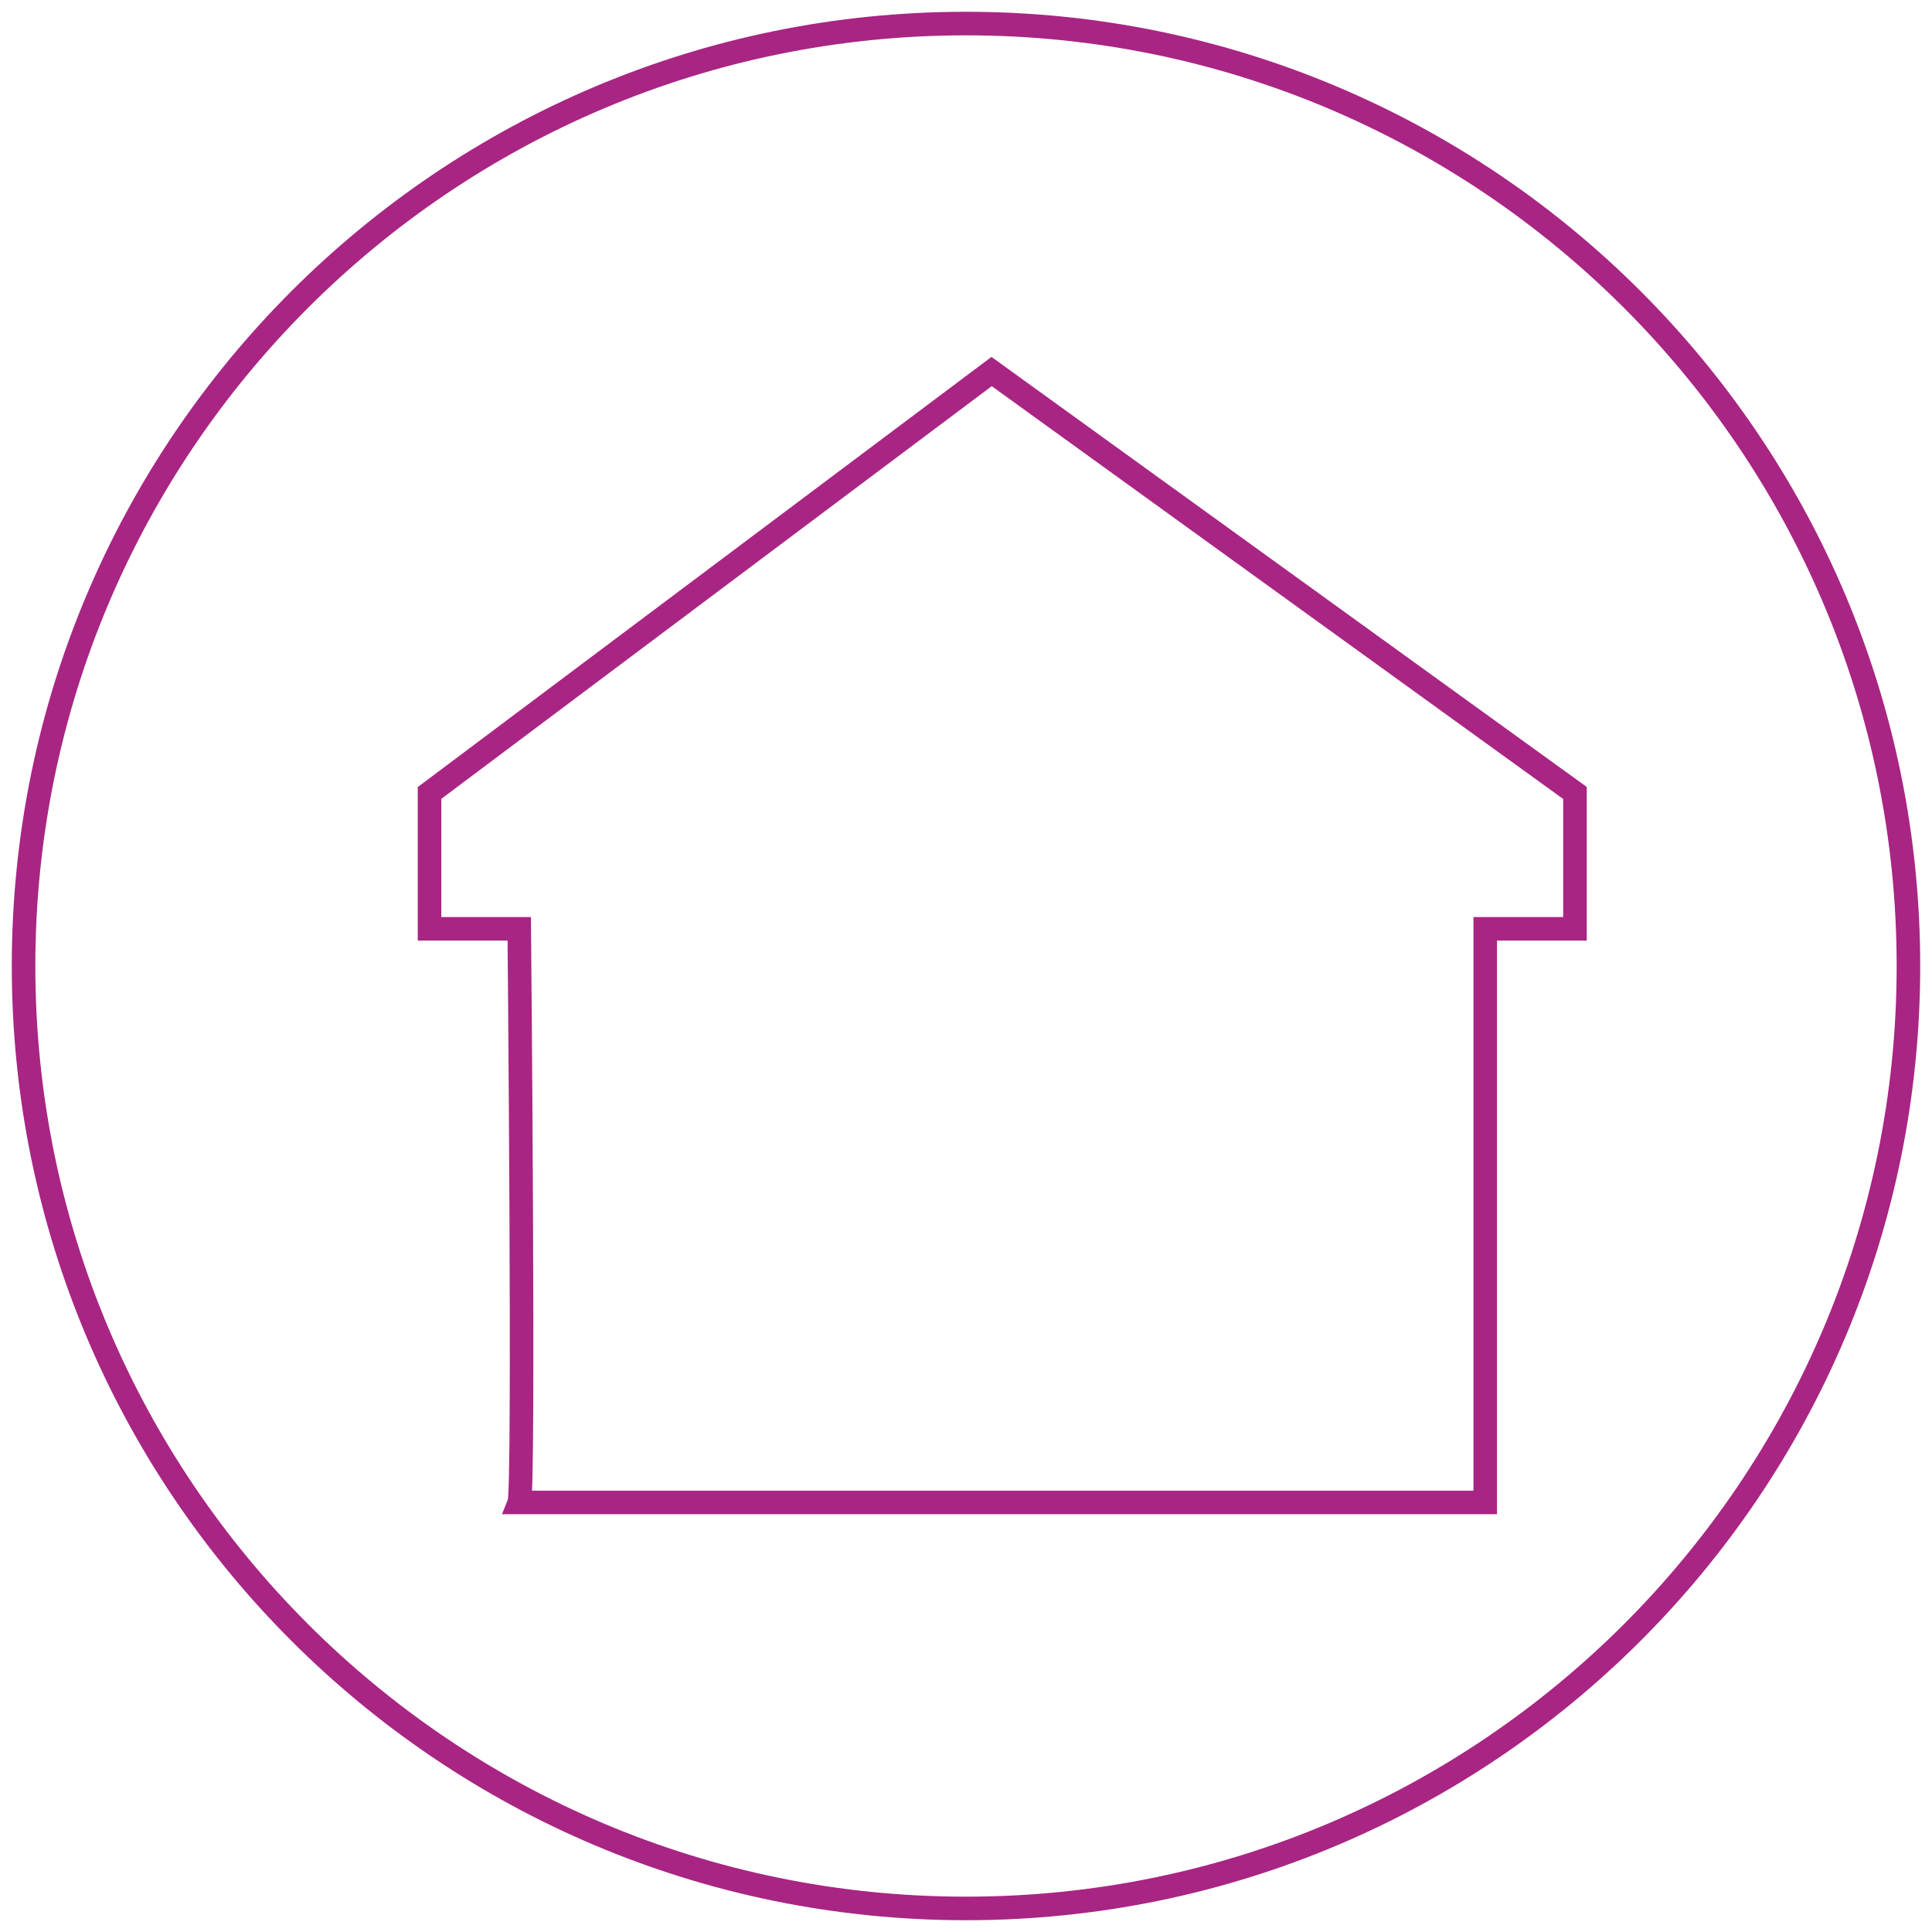<svg width="82px" height="82px" xmlns="http://www.w3.org/2000/svg" viewBox="0 0 82 82">
  <defs/>
  <g fill="none" fill-rule="evenodd" stroke="#A82583">
    <path d="M42.087 15.769l-23.856 17.886v5.767h3.808s.222 23.784 0 24.347h40.999V39.422h3.808v-5.767L42.087 15.769z"/>
    <path d="M81 41c0 22.089-17.911 40-40 40S1 63.089 1 41 18.911 1 41 1s40 17.911 40 40z"/>
  </g>
</svg>
